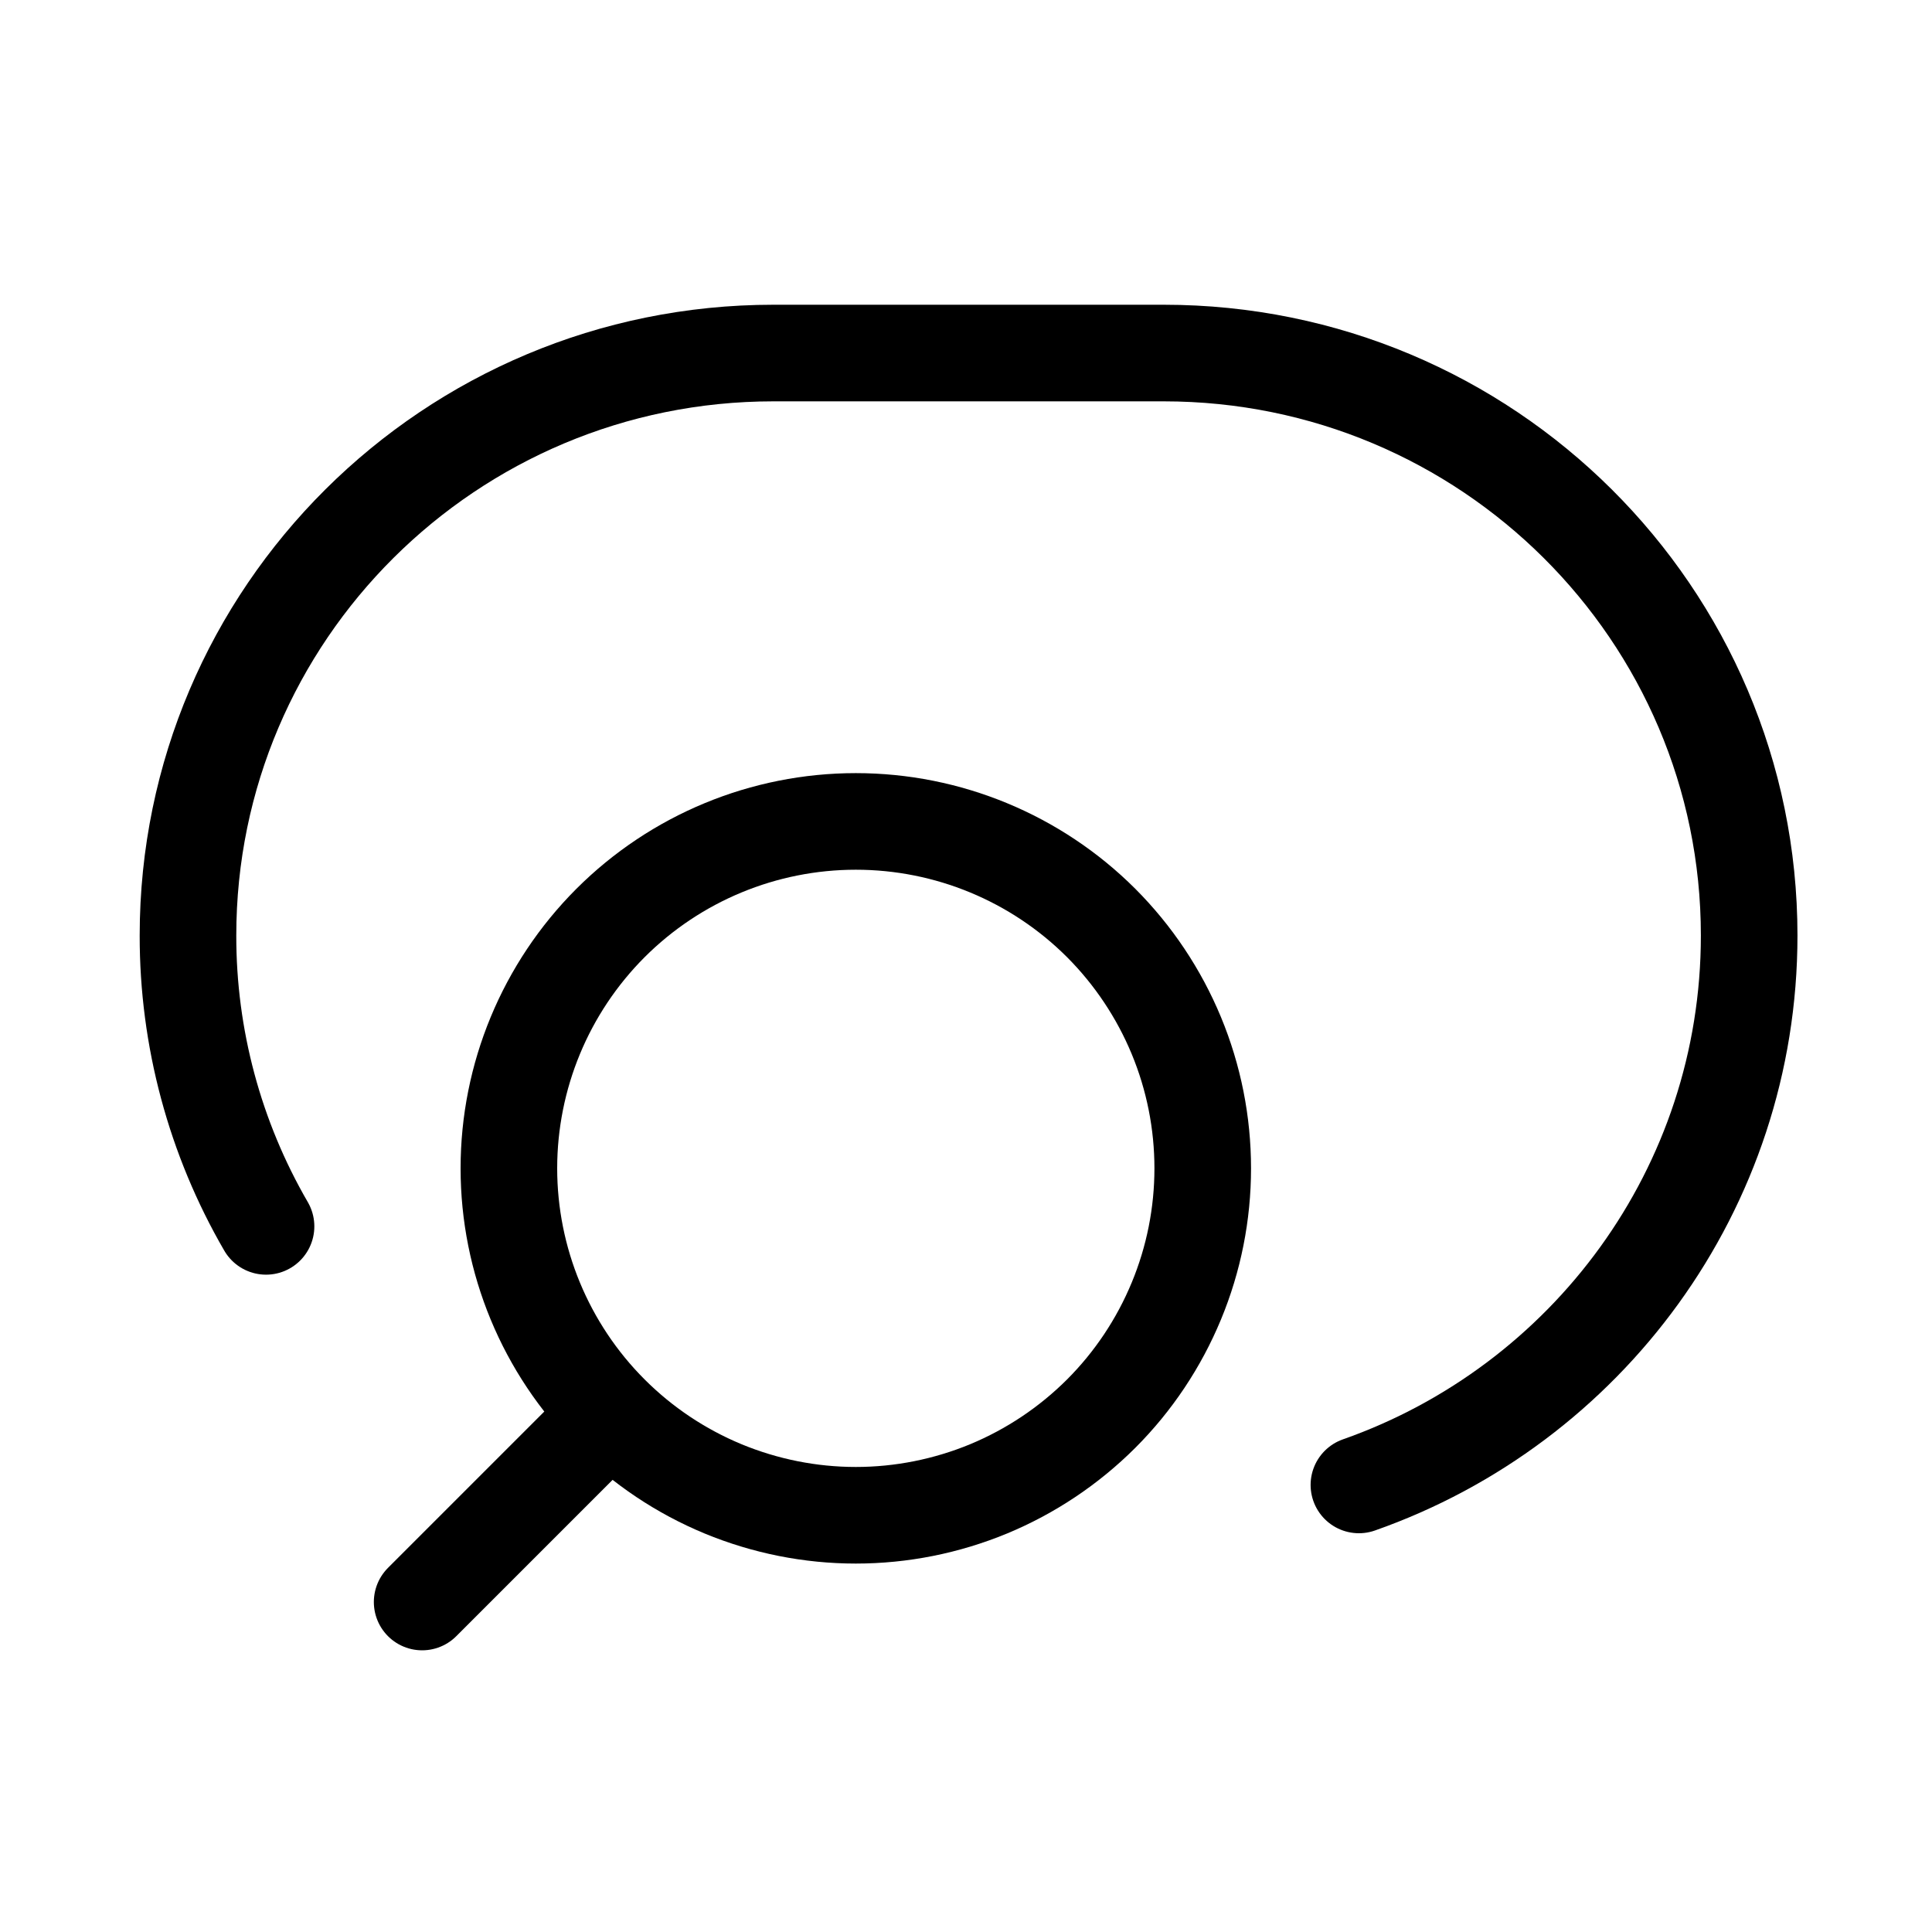 <svg width="30" height="30" viewBox="0 0 30 30" fill="none" xmlns="http://www.w3.org/2000/svg">
<path d="M6.555 24.876L9.48 21.951M9.48 21.951C9.98 22.451 10.574 22.848 11.228 23.119C11.882 23.389 12.582 23.529 13.289 23.529C13.997 23.529 14.697 23.389 15.351 23.119C16.004 22.848 16.598 22.451 17.099 21.951C17.599 21.451 17.995 20.857 18.266 20.203C18.537 19.55 18.676 18.849 18.676 18.142C18.676 17.434 18.537 16.734 18.266 16.08C17.995 15.427 17.599 14.833 17.099 14.332C16.088 13.322 14.718 12.755 13.289 12.755C11.861 12.755 10.491 13.322 9.48 14.332C8.47 15.343 7.902 16.713 7.902 18.142C7.902 19.57 8.47 20.941 9.48 21.951Z" stroke="black" stroke-width="1.5" stroke-linecap="round" stroke-linejoin="round"/>
<path d="M4.131 19.043C3.335 17.671 2.917 16.113 2.919 14.527C2.919 9.532 6.989 5.482 12.01 5.482H18.07C23.091 5.482 27.161 9.532 27.161 14.527C27.161 18.466 24.632 21.817 21.101 23.058" stroke="black" stroke-width="1.5" stroke-linecap="round" stroke-linejoin="round"/>
</svg>

